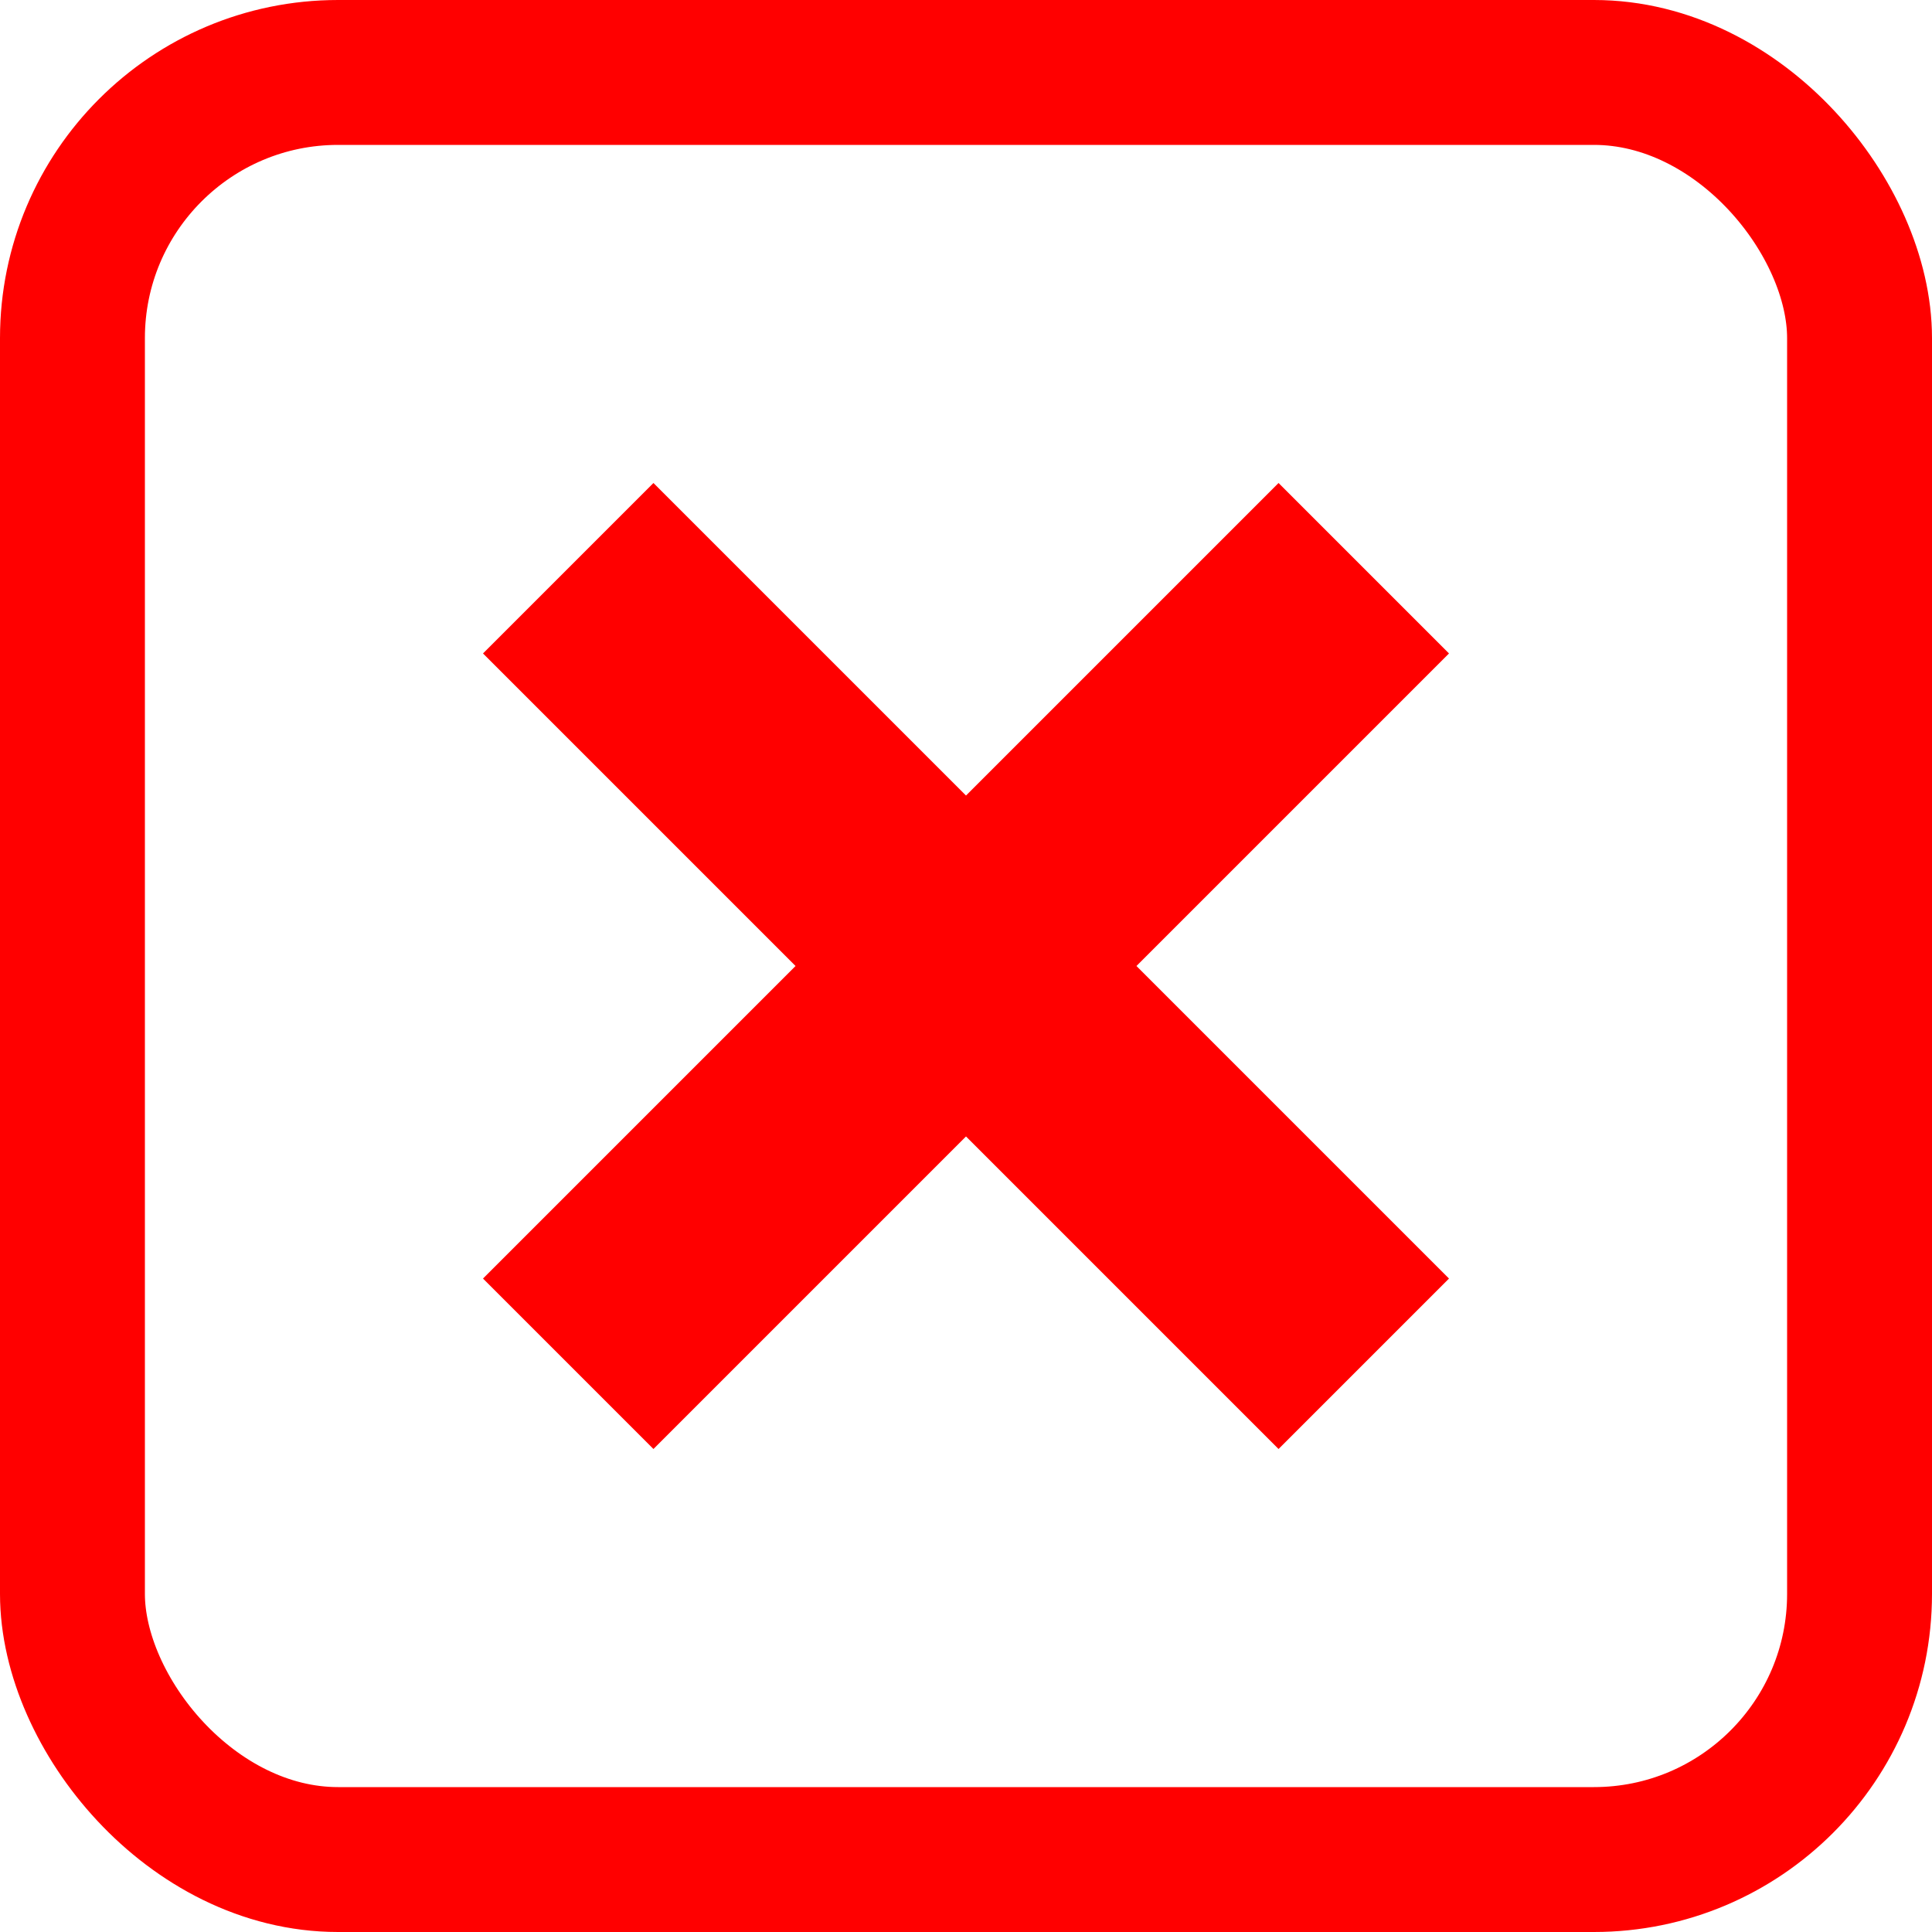 <?xml version="1.0" encoding="UTF-8"?> <svg xmlns="http://www.w3.org/2000/svg" width="40" height="40" viewBox="0 0 40 40" fill="none"> <rect x="1.5" y="1.5" width="37" height="37" rx="5.5" stroke="#FF0000" stroke-width="3"></rect> <path d="M30 13.529L26.471 10L20 16.471L13.529 10L10 13.529L16.471 20L10 26.471L13.529 30L20 23.529L26.471 30L30 26.471L23.529 20L30 13.529Z" fill="#FF0000"></path> </svg> 